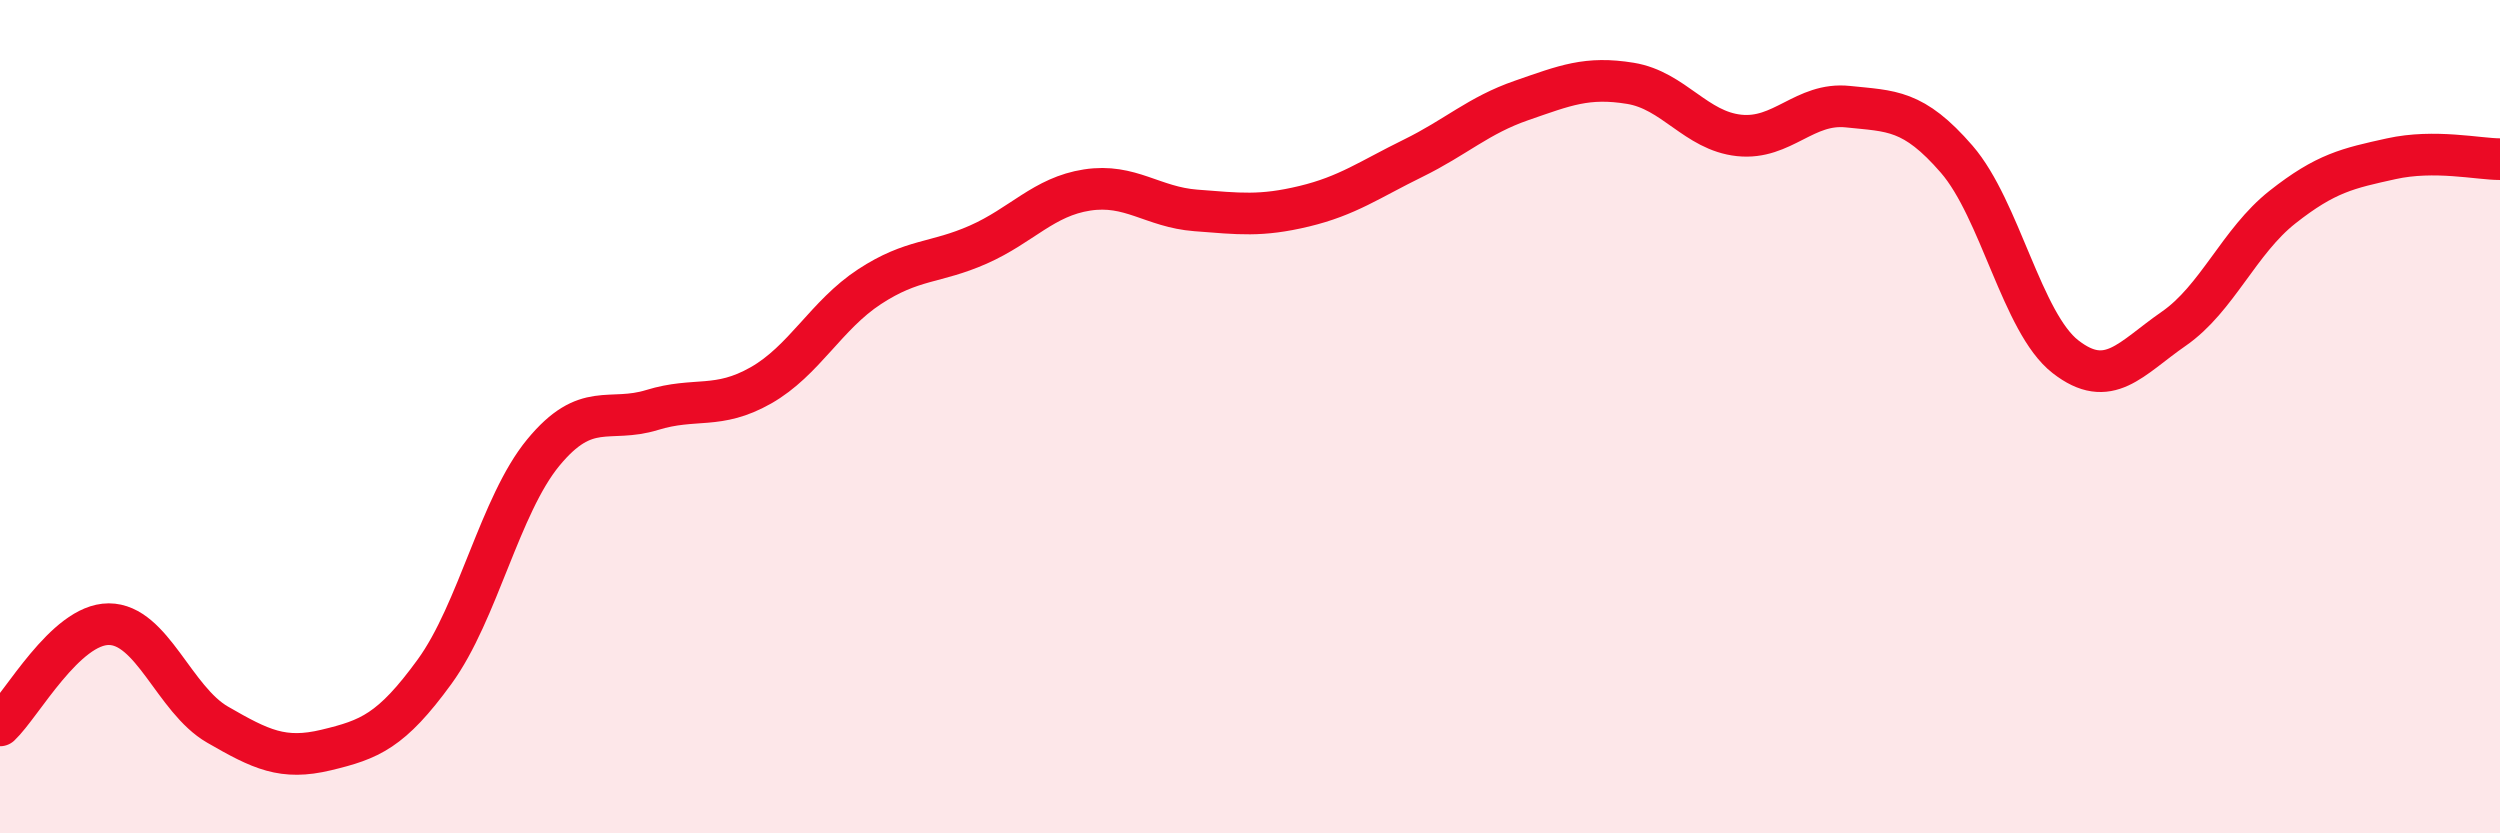 
    <svg width="60" height="20" viewBox="0 0 60 20" xmlns="http://www.w3.org/2000/svg">
      <path
        d="M 0,17.41 C 0.52,16.92 1.57,14.98 2.61,14.98 C 3.65,14.98 4.18,16.79 5.22,17.39 C 6.26,17.99 6.79,18.25 7.83,18 C 8.87,17.75 9.39,17.55 10.43,16.12 C 11.47,14.69 12,12.12 13.04,10.86 C 14.08,9.6 14.61,10.16 15.65,9.84 C 16.69,9.52 17.22,9.84 18.26,9.25 C 19.3,8.66 19.83,7.56 20.87,6.88 C 21.91,6.2 22.44,6.33 23.48,5.87 C 24.52,5.41 25.05,4.72 26.09,4.56 C 27.13,4.4 27.66,4.97 28.7,5.05 C 29.74,5.13 30.26,5.2 31.3,4.95 C 32.34,4.7 32.87,4.31 33.91,3.8 C 34.95,3.29 35.48,2.77 36.52,2.41 C 37.56,2.05 38.09,1.83 39.13,2 C 40.17,2.17 40.7,3.14 41.74,3.25 C 42.78,3.36 43.31,2.45 44.35,2.56 C 45.39,2.67 45.92,2.62 46.96,3.82 C 48,5.02 48.53,7.75 49.57,8.56 C 50.61,9.37 51.13,8.61 52.17,7.89 C 53.21,7.17 53.74,5.79 54.78,4.97 C 55.82,4.15 56.35,4.04 57.39,3.81 C 58.43,3.58 59.48,3.82 60,3.82L60 20L0 20Z"
        fill="#EB0A25"
        opacity="0.1"
        stroke-linecap="round"
        stroke-linejoin="round"
      />
      <path
        d="M 0,17.41 C 0.52,16.92 1.57,14.98 2.61,14.98 C 3.65,14.98 4.18,16.79 5.22,17.39 C 6.26,17.99 6.79,18.25 7.83,18 C 8.87,17.75 9.39,17.55 10.43,16.12 C 11.47,14.69 12,12.12 13.04,10.86 C 14.08,9.6 14.61,10.16 15.65,9.84 C 16.69,9.52 17.22,9.84 18.26,9.25 C 19.3,8.66 19.83,7.56 20.87,6.88 C 21.91,6.2 22.44,6.33 23.48,5.87 C 24.52,5.41 25.05,4.72 26.09,4.56 C 27.13,4.4 27.66,4.97 28.7,5.05 C 29.74,5.13 30.26,5.2 31.3,4.95 C 32.34,4.7 32.87,4.31 33.91,3.8 C 34.95,3.29 35.48,2.77 36.52,2.41 C 37.56,2.05 38.09,1.83 39.13,2 C 40.17,2.17 40.7,3.14 41.74,3.25 C 42.78,3.36 43.31,2.45 44.35,2.56 C 45.39,2.67 45.92,2.62 46.96,3.82 C 48,5.02 48.53,7.75 49.57,8.56 C 50.61,9.37 51.13,8.61 52.17,7.89 C 53.21,7.17 53.74,5.79 54.78,4.97 C 55.82,4.15 56.35,4.04 57.39,3.81 C 58.43,3.58 59.48,3.82 60,3.82"
        stroke="#EB0A25"
        stroke-width="1"
        fill="none"
        stroke-linecap="round"
        stroke-linejoin="round"
      />
    </svg>
  